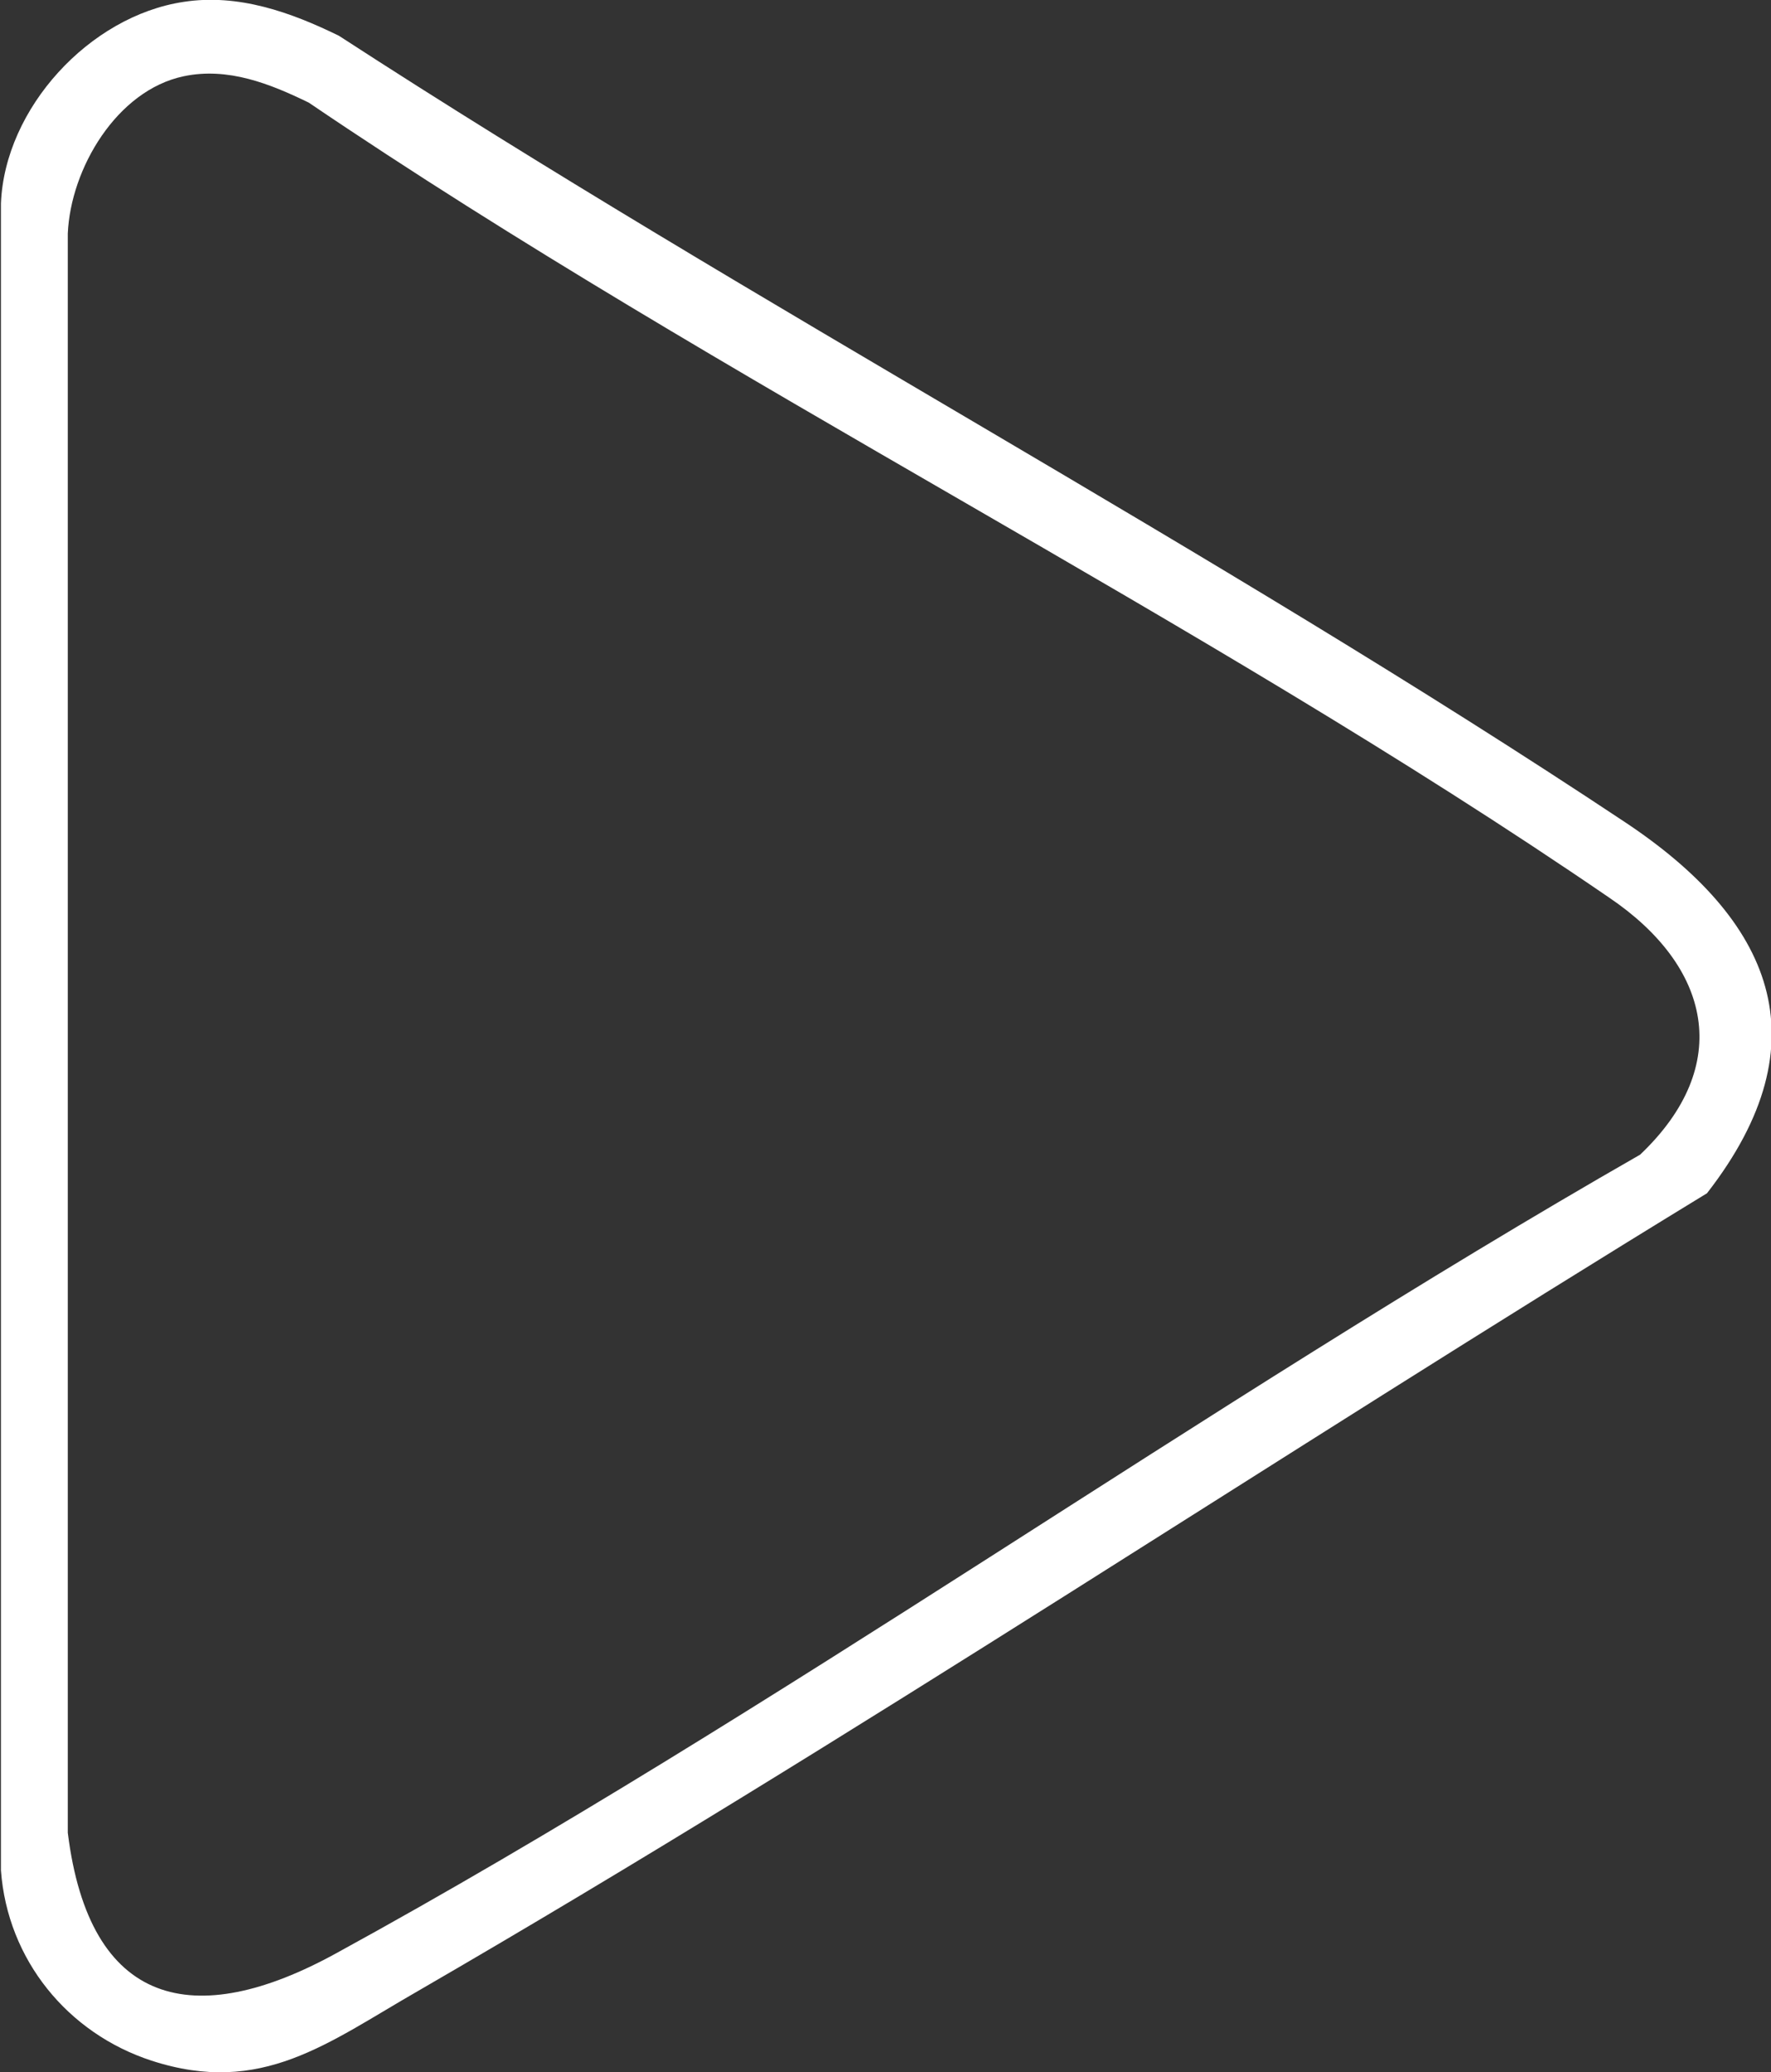 <?xml version="1.0" encoding="UTF-8"?><svg id="Layer_2" xmlns="http://www.w3.org/2000/svg" viewBox="0 0 18.81 22"><rect x="0" y="0" width="18.81" height="22" fill="#333333" stroke="none"/><defs><style>.cls-1{fill:#fff;}</style></defs><g id="web_content"><path class="cls-1" d="M1.95.02c.58-.09,1.14.11,1.65.36,4.45,2.89,9.25,5.42,13.66,8.35,1.55,1.03,2.13,2.32.87,3.94-4.57,2.79-9.06,5.79-13.69,8.47-.96.55-1.66,1.12-2.83.74-.89-.29-1.53-1.07-1.6-2.02V2.16C.05,1.15.95.17,1.95.02ZM1.95.81c-.71.15-1.2.98-1.23,1.67v16.98c.23,1.85,1.34,2.11,2.85,1.28,4.68-2.56,9.2-5.82,13.85-8.48,1-.95.75-2-.33-2.73C12.71,6.53,7.69,4.08,3.28,1.09c-.41-.2-.86-.38-1.33-.28Z"/></g></svg>